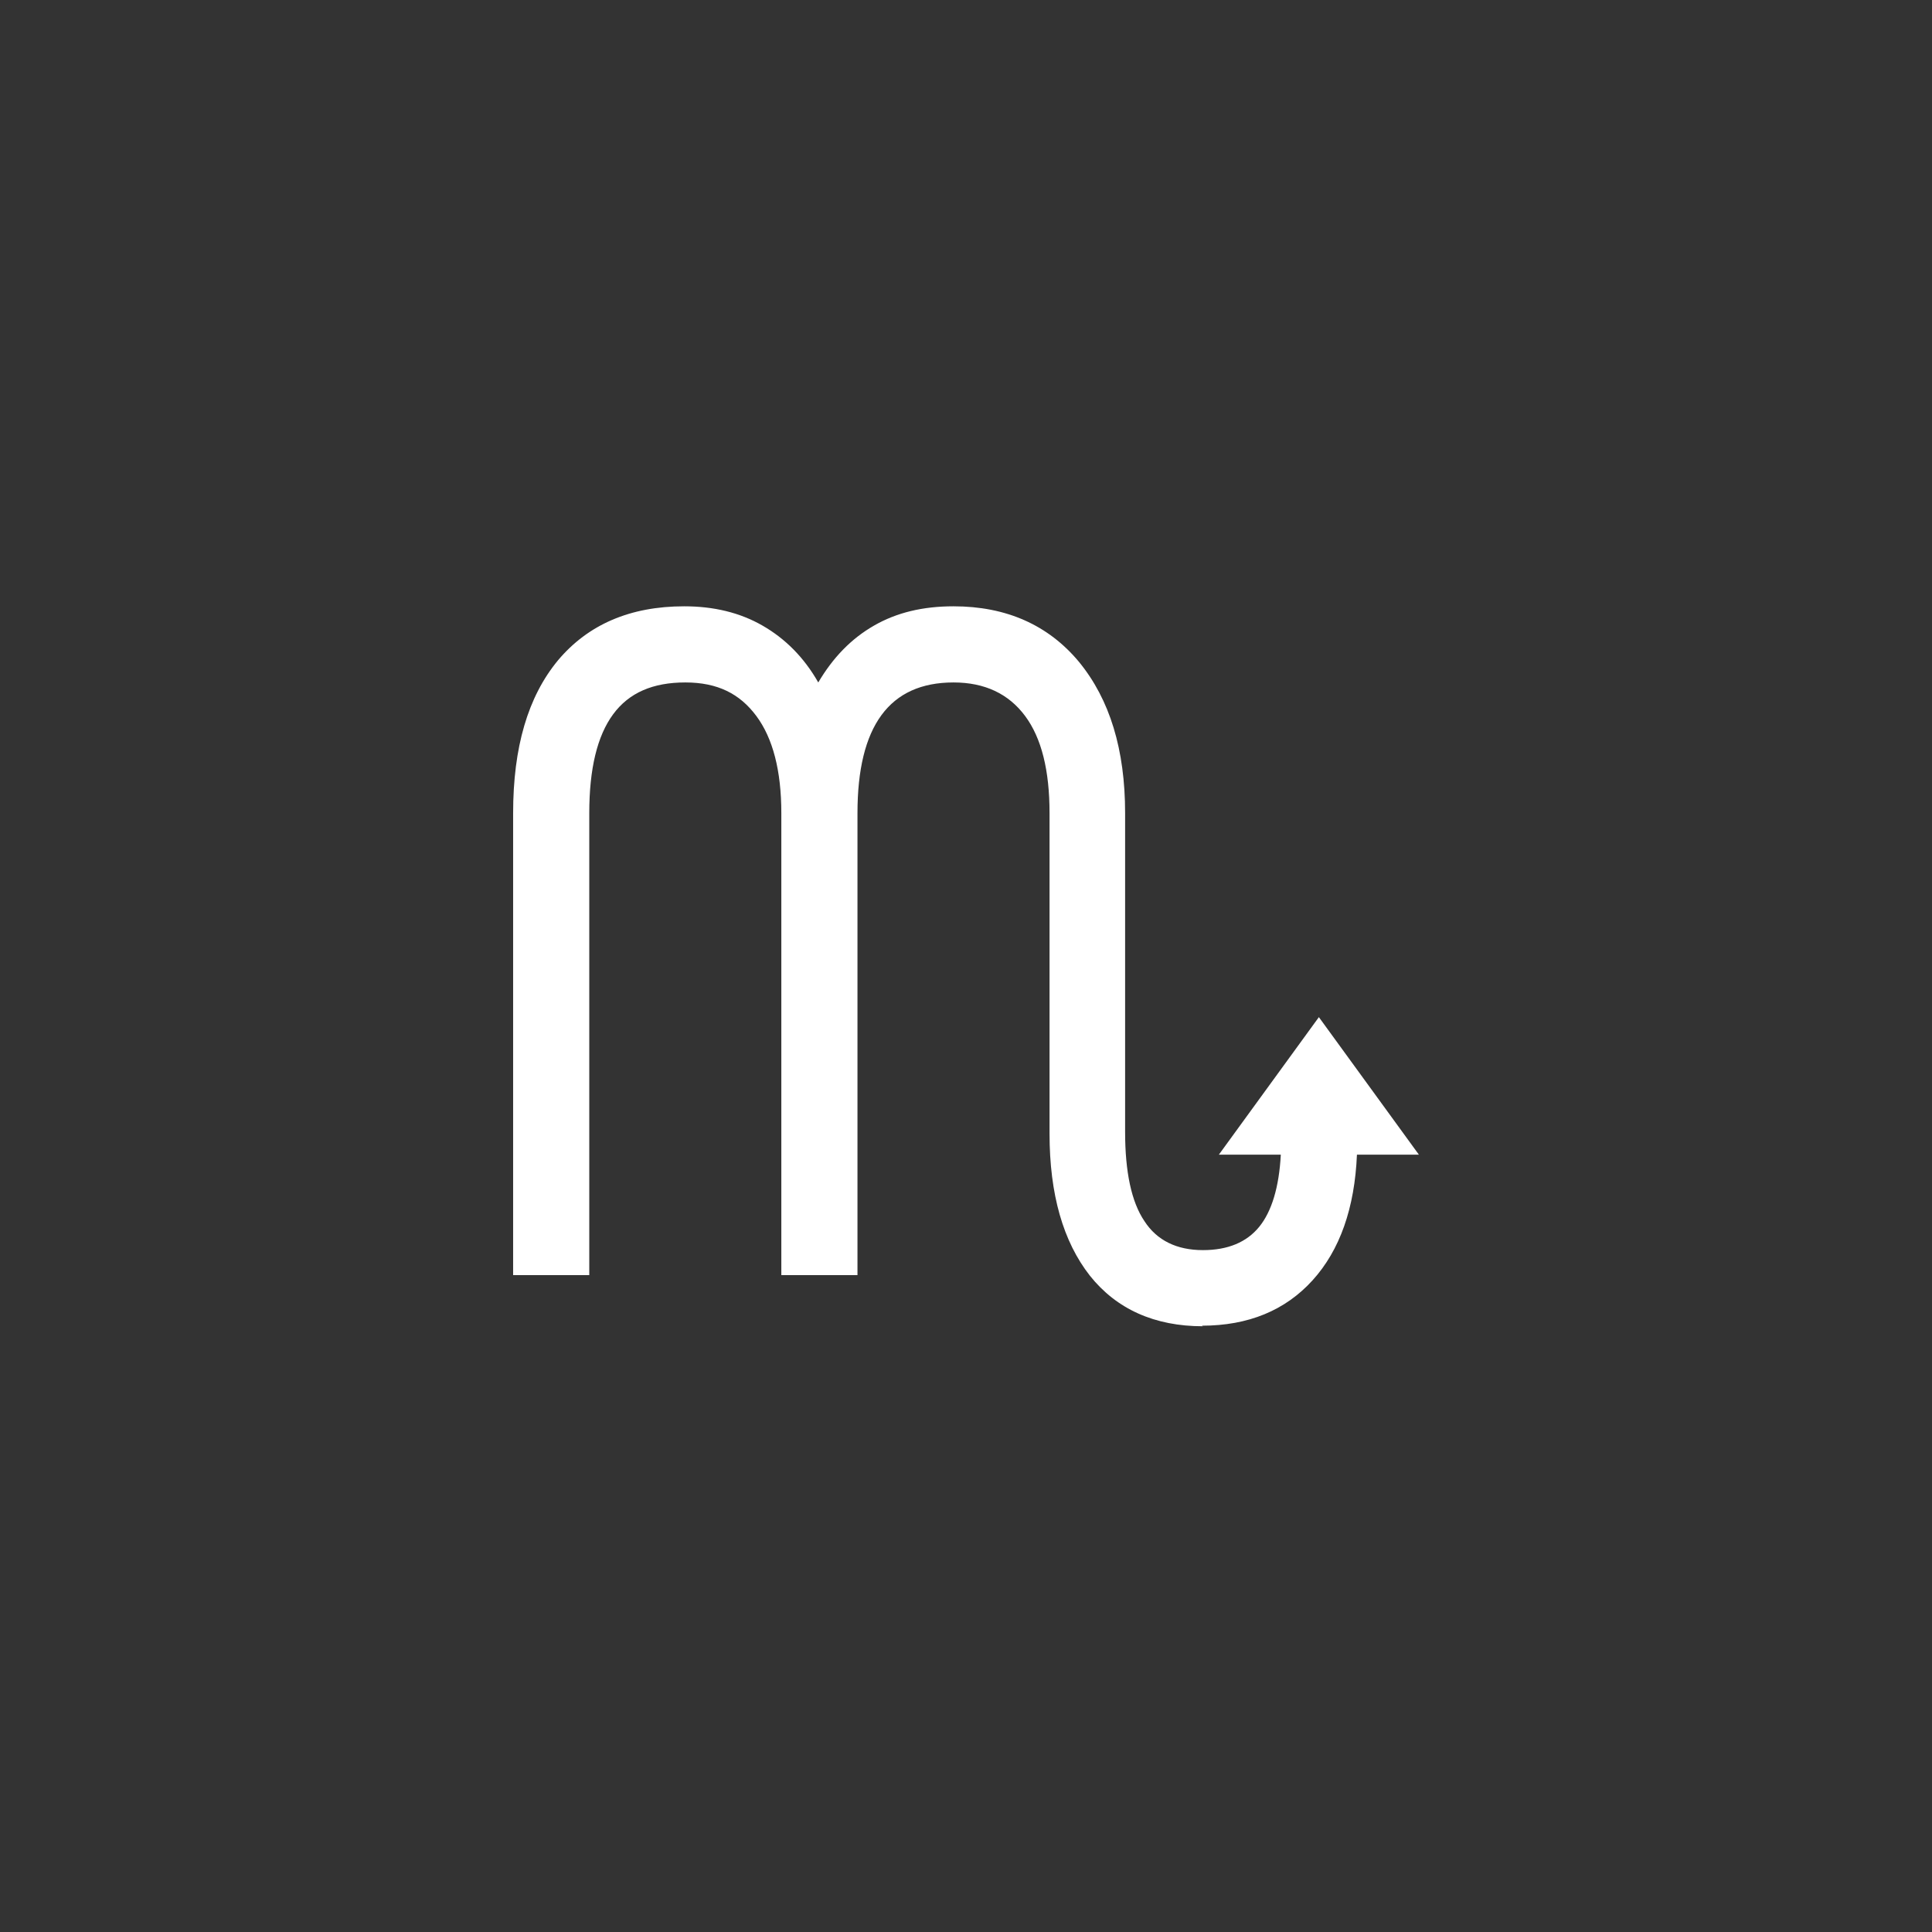 <?xml version="1.0" encoding="UTF-8"?>
<svg id="icon_zodiac" data-name="icon zodiac" xmlns="http://www.w3.org/2000/svg" viewBox="0 0 34 34">
  <rect x="0" y="0" width="34" height="34" fill="#333333" stroke="none"/>
  <defs>
    <style>
      .cls-1 {
        fill: none;
      }

      .cls-1, .cls-2 {
        stroke-width: 0px;
      }

      .cls-2 {
        fill: #fff;
      }
    </style>
  </defs>
  <rect class="cls-1" x="0" width="34" height="34"/>
  <path class="cls-2" d="m21.15,23.33c.82,0,1.47-.27,1.95-.8s.74-1.27.78-2.21h1.09l-1.76-2.42-1.76,2.42h1.09c-.03.57-.16,1-.38,1.27s-.55.41-.99.41c-.46,0-.81-.17-1.03-.51-.23-.34-.34-.87-.34-1.57v-5.61c0-1.12-.27-2-.81-2.66-.54-.65-1.28-.98-2.21-.98-.54,0-1,.11-1.4.34-.4.23-.72.56-.98,1-.25-.44-.58-.77-.98-1-.4-.23-.86-.34-1.38-.34-.95,0-1.69.32-2.22.95-.53.64-.79,1.53-.79,2.69v8.13h1.34v-8.13c0-.78.14-1.36.42-1.74s.7-.56,1.27-.56.96.2,1.25.59.44.96.44,1.71v8.13h1.34v-8.13c0-1.53.56-2.3,1.69-2.3.55,0,.97.2,1.26.59.29.39.43.96.43,1.71v5.64c0,1.07.24,1.9.71,2.5.47.59,1.14.89,1.99.89Z"/>
</svg>